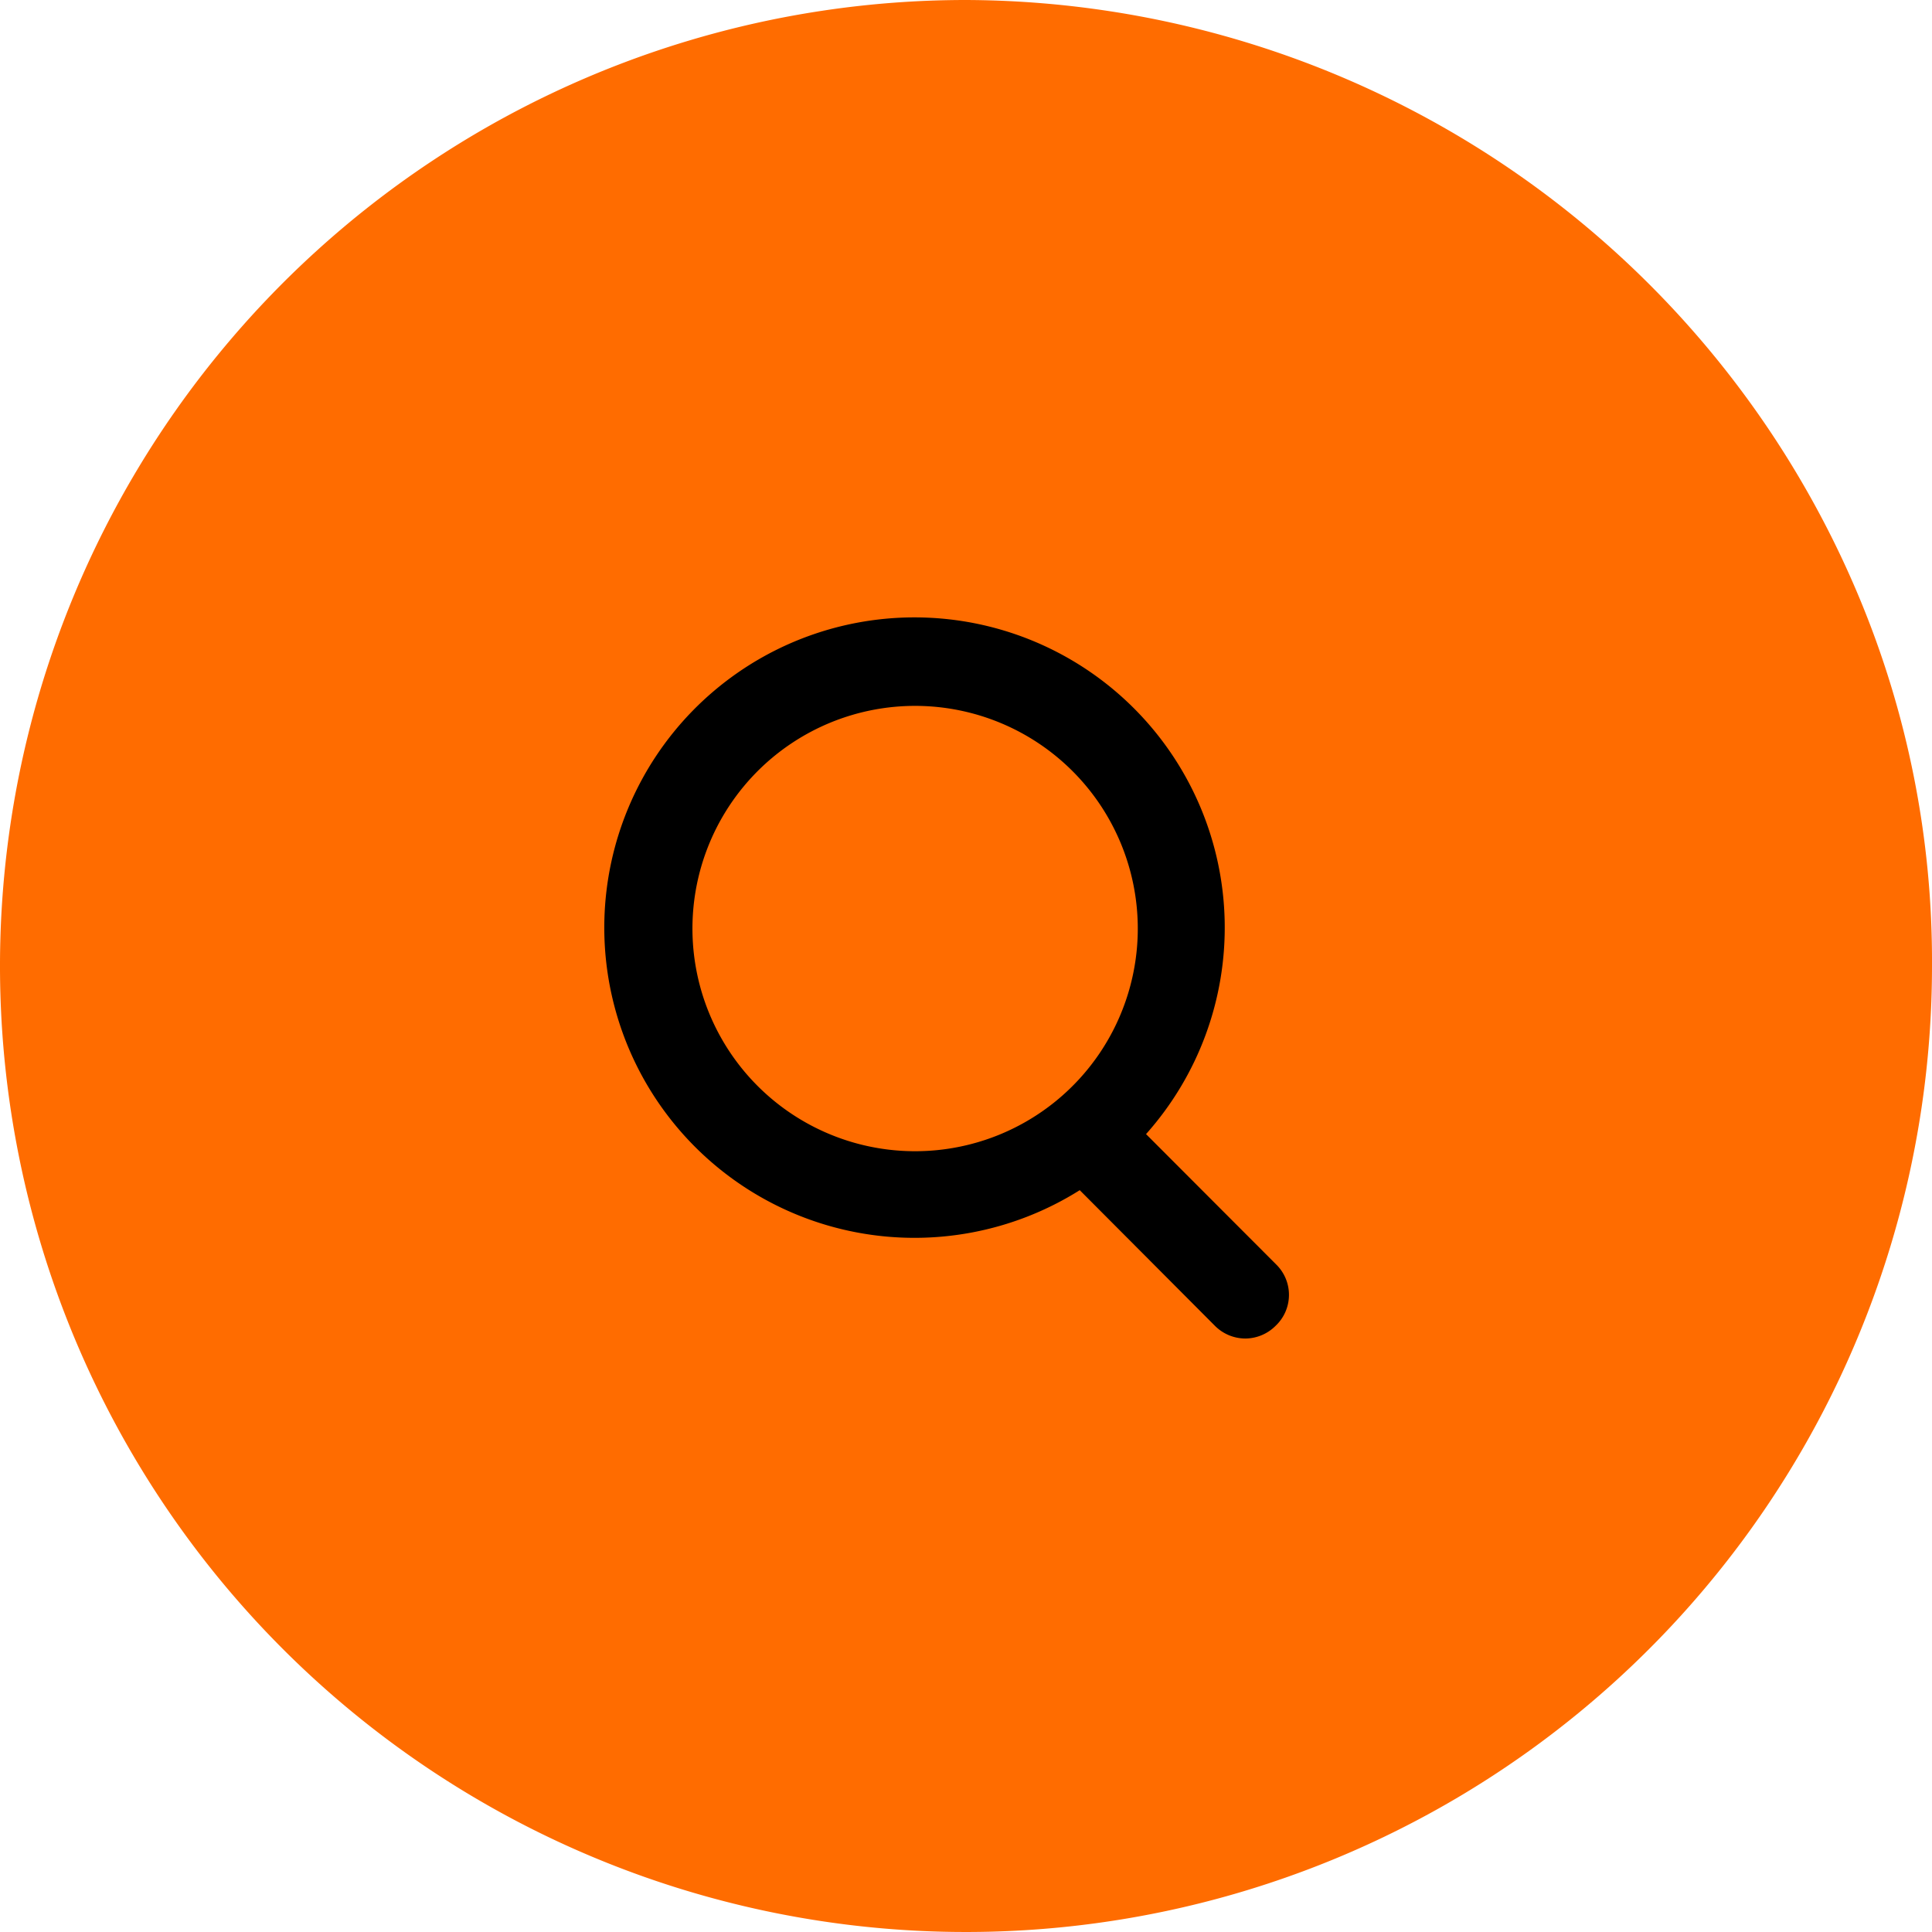 <svg xmlns="http://www.w3.org/2000/svg" width="37.248" height="37.248" viewBox="0 0 37.248 37.248">
  <g id="Group_586" data-name="Group 586" transform="translate(-1327.252 -73.435)">
    <path id="Rectangle_Copy_3" data-name="Rectangle Copy 3" d="M18.624,0A18.731,18.731,0,0,1,35.833,11.491a18.2,18.2,0,0,1,1.415,7.133A18.624,18.624,0,1,1,18.624,0Z" transform="translate(1327.252 73.435)" fill="#ff6c00"/>
    <g id="np_search_1157129_000000" transform="translate(1338.969 85.381)">
      <path id="Shape" d="M12.291,13.86a.83.83,0,0,1-.582-.242L9.1,11a5.981,5.981,0,1,1,1.278-1.081l2.512,2.516a.82.82,0,0,1-.014,1.18A.831.831,0,0,1,12.291,13.86ZM5.946,1.663a4.293,4.293,0,1,0,4.273,4.293A4.295,4.295,0,0,0,5.946,1.663Z" transform="translate(0 0)"/>
    </g>
  </g>
</svg>
